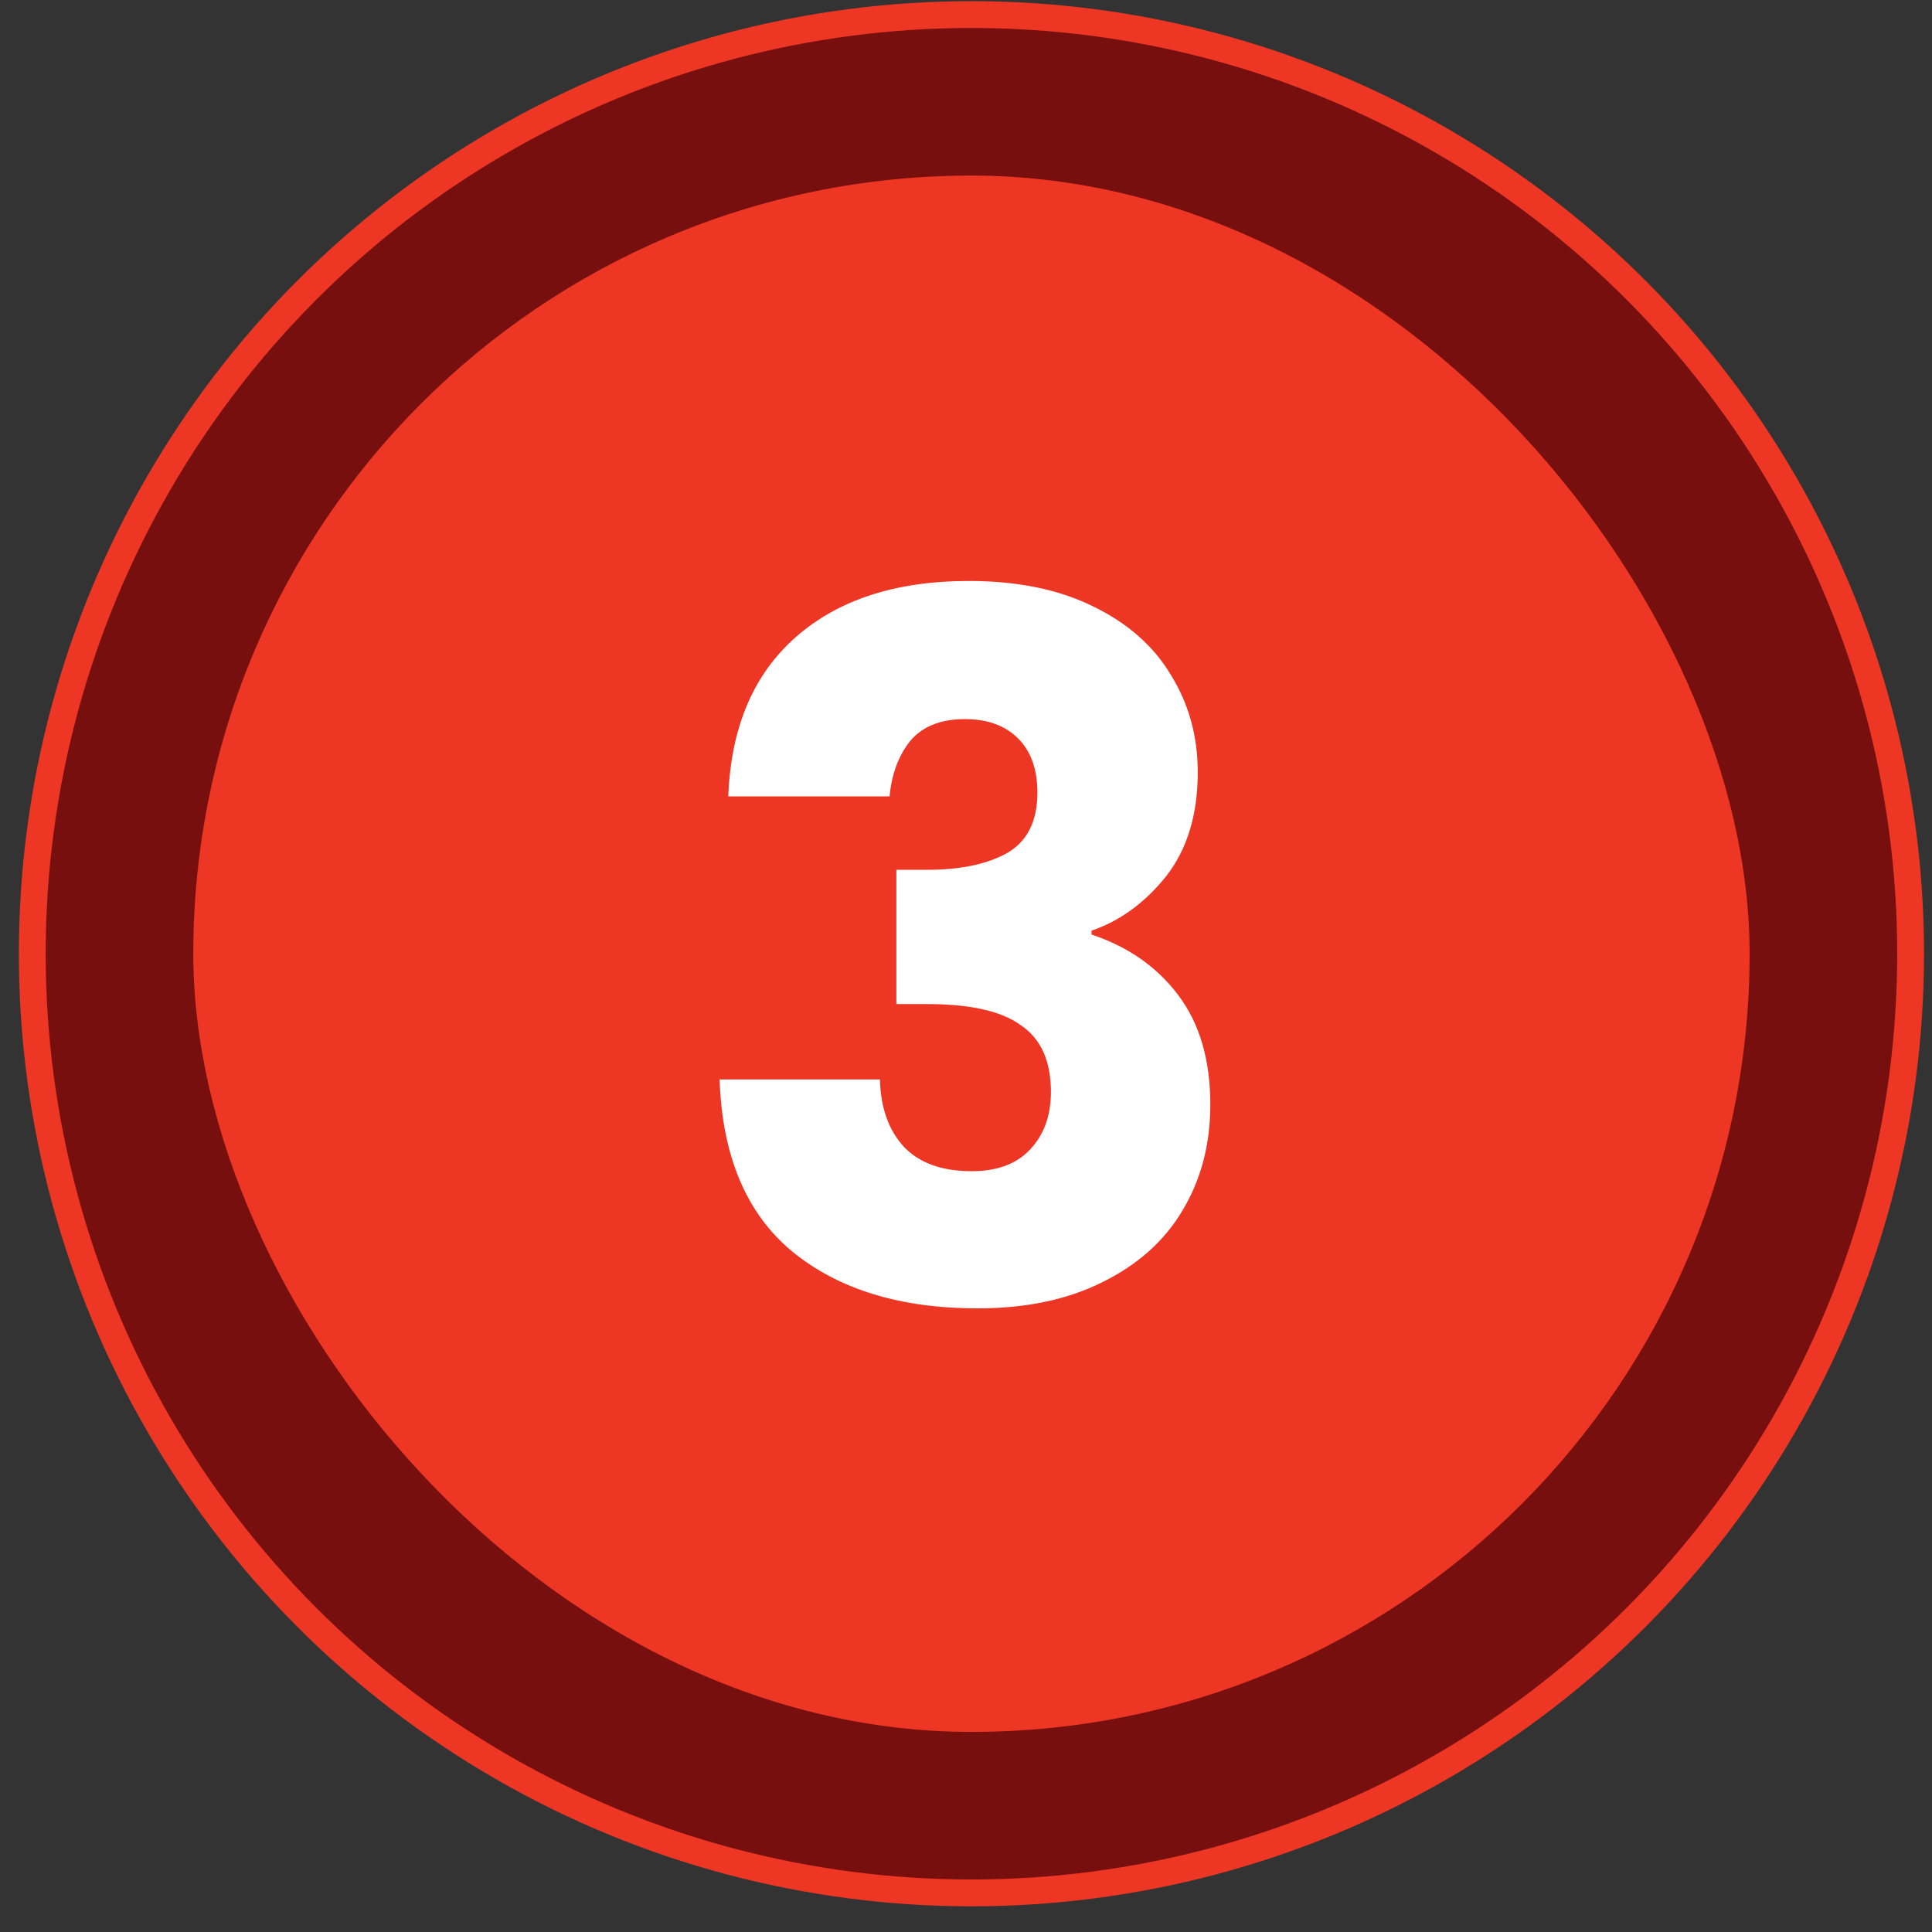 <svg xmlns="http://www.w3.org/2000/svg" width="72" height="72" viewBox="0 0 72 72" fill="none"><rect x="0" y="0" width="72" height="72" fill="#333333" stroke="none"/><circle cx="36.203" cy="35.543" r="35" fill="#780F0F" stroke="#ED3724"></circle><rect x="7.203" y="6.543" width="58" height="58" rx="29" fill="#ED3724"></rect><path d="M27.141 29.679C27.237 27.111 28.077 25.131 29.661 23.739C31.245 22.347 33.393 21.651 36.105 21.651C37.905 21.651 39.441 21.963 40.713 22.587C42.009 23.211 42.981 24.063 43.629 25.143C44.301 26.223 44.637 27.435 44.637 28.779C44.637 30.363 44.241 31.659 43.449 32.667C42.657 33.651 41.733 34.323 40.677 34.683V34.827C42.045 35.283 43.125 36.039 43.917 37.095C44.709 38.151 45.105 39.507 45.105 41.163C45.105 42.651 44.757 43.971 44.061 45.123C43.389 46.251 42.393 47.139 41.073 47.787C39.777 48.435 38.229 48.759 36.429 48.759C33.549 48.759 31.245 48.051 29.517 46.635C27.813 45.219 26.913 43.083 26.817 40.227H32.793C32.817 41.283 33.117 42.123 33.693 42.747C34.269 43.347 35.109 43.647 36.213 43.647C37.149 43.647 37.869 43.383 38.373 42.855C38.901 42.303 39.165 41.583 39.165 40.695C39.165 39.543 38.793 38.715 38.049 38.211C37.329 37.683 36.165 37.419 34.557 37.419H33.405V32.415H34.557C35.781 32.415 36.765 32.211 37.509 31.803C38.277 31.371 38.661 30.615 38.661 29.535C38.661 28.671 38.421 27.999 37.941 27.519C37.461 27.039 36.801 26.799 35.961 26.799C35.049 26.799 34.365 27.075 33.909 27.627C33.477 28.179 33.225 28.863 33.153 29.679H27.141Z" fill="white"></path></svg>